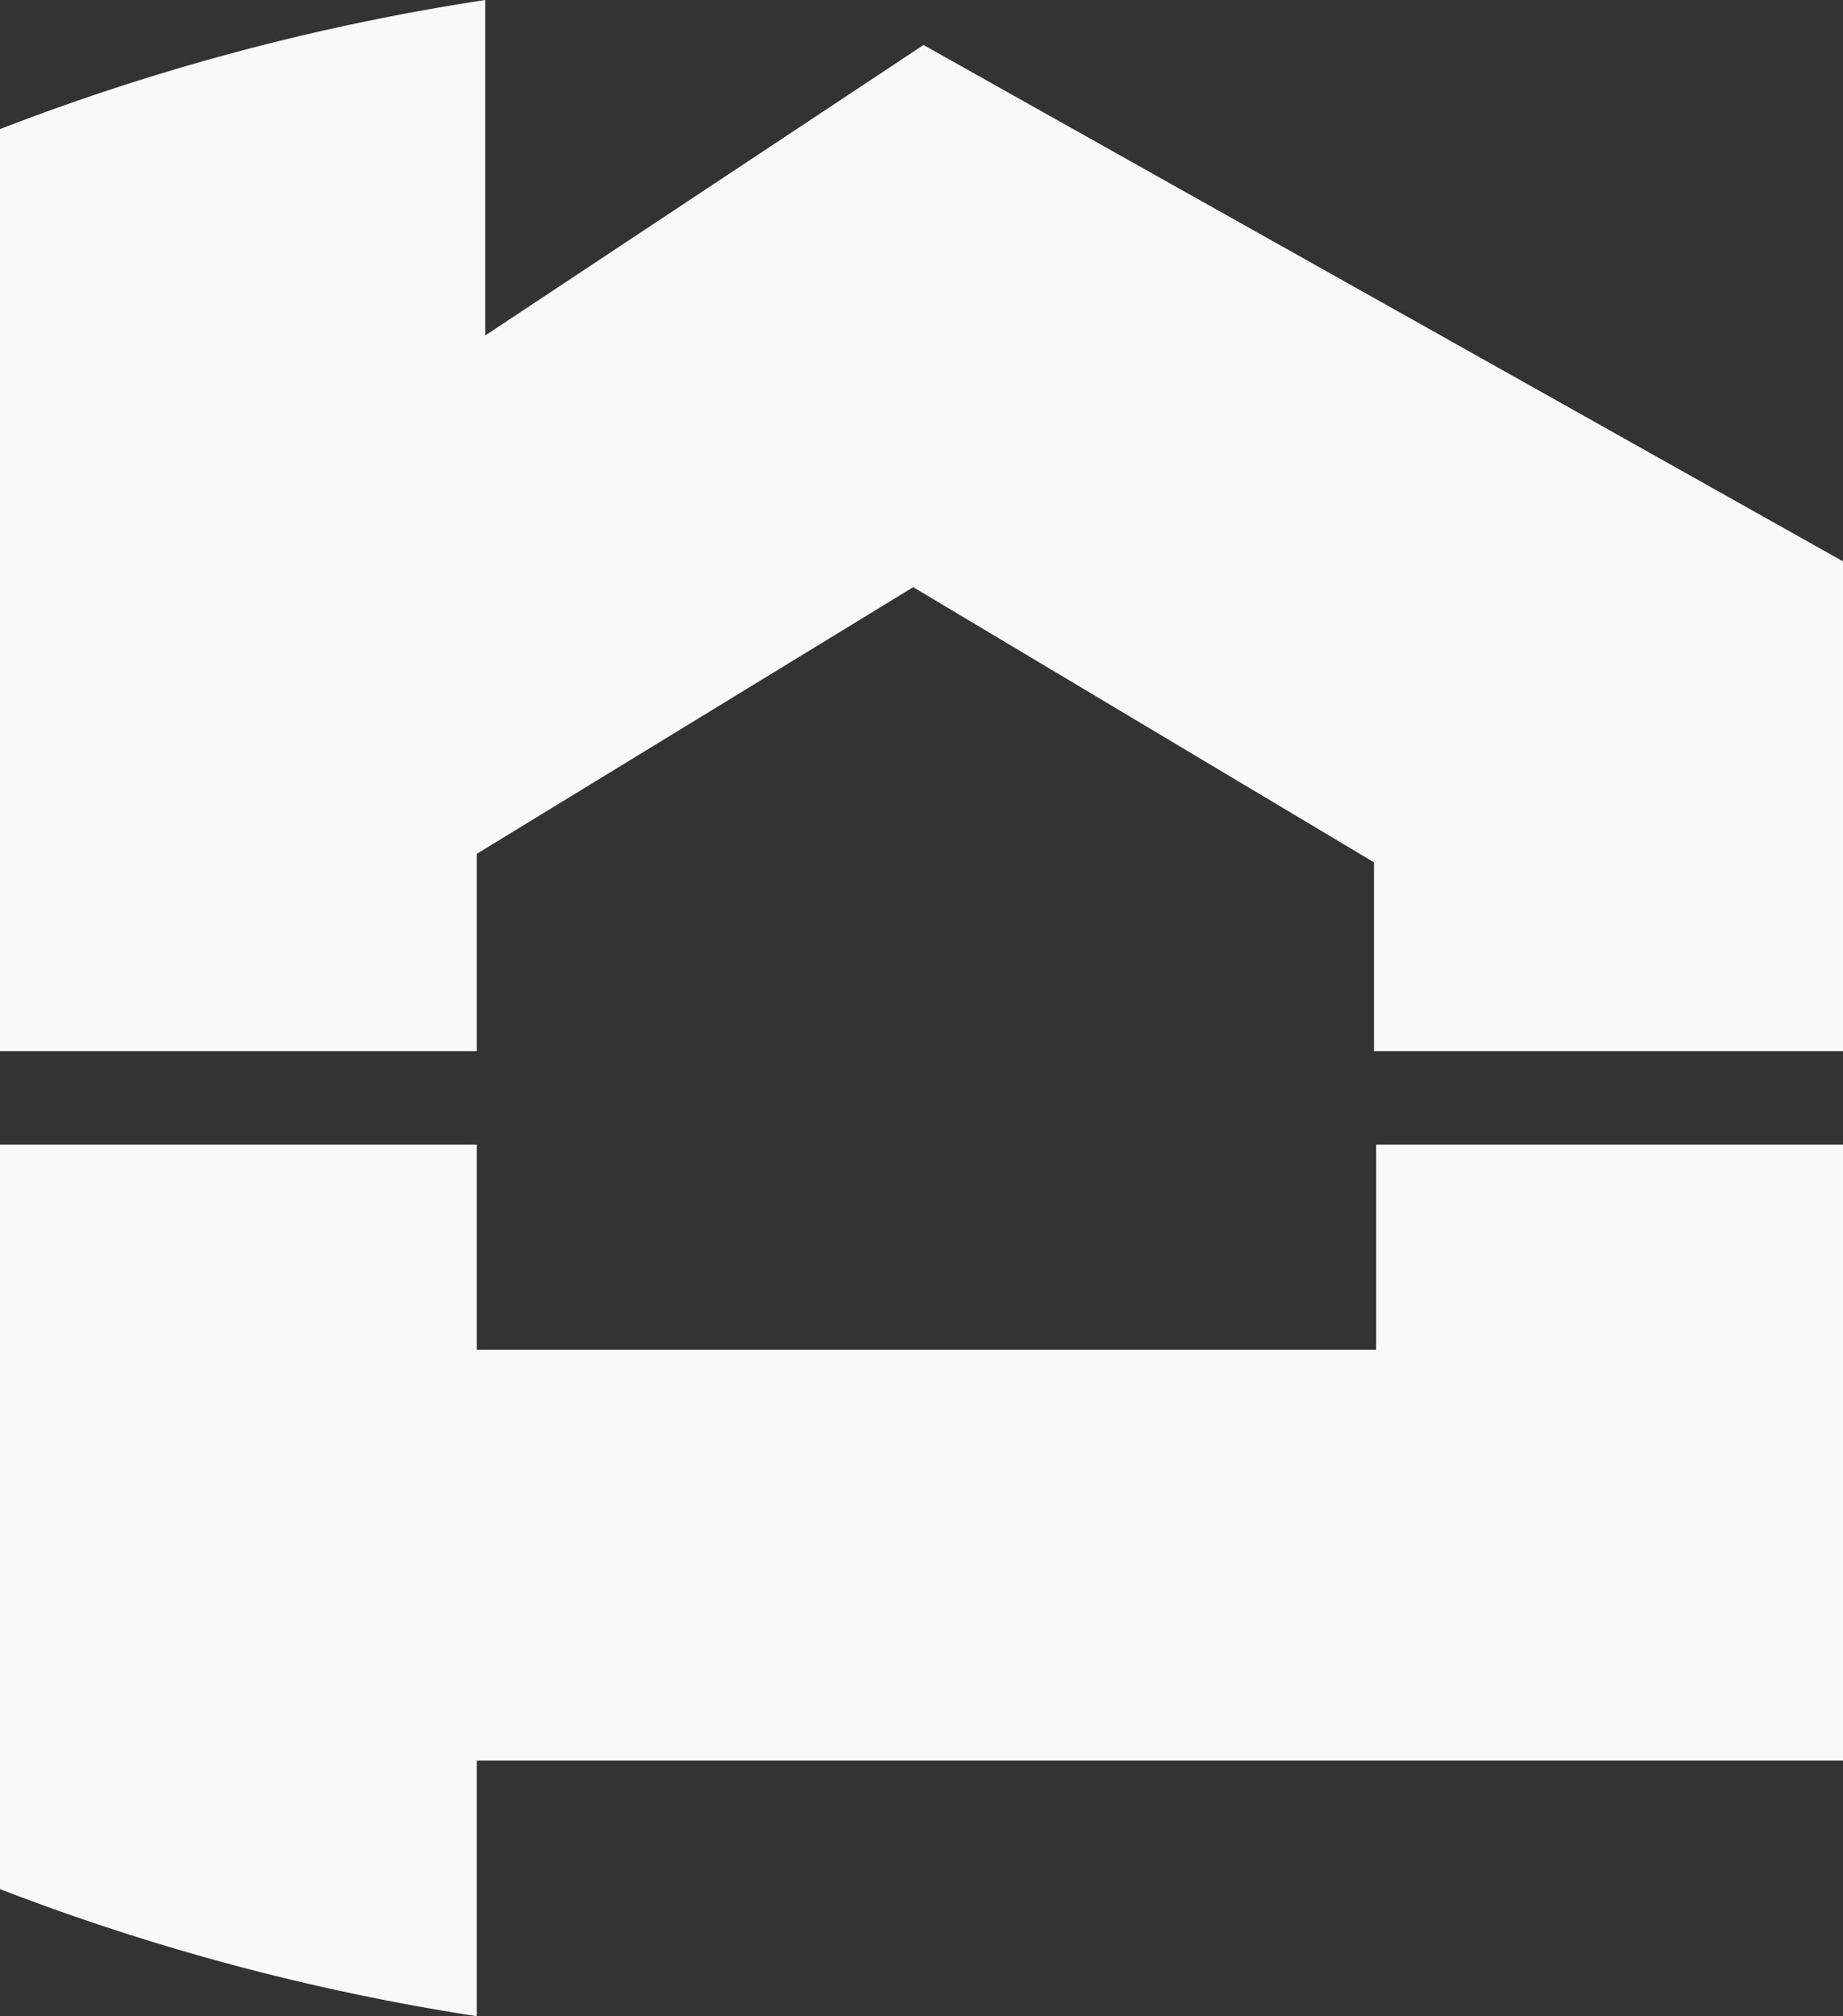 <?xml version="1.0" encoding="UTF-8"?> <svg xmlns="http://www.w3.org/2000/svg" viewBox="0 0 100 109.33"><rect x="0" y="0" width="100" height="109.33" fill="#333333" stroke="none"/><defs><style>.cls-1{fill:#f9f9fa}</style></defs><g id="Layer_2" data-name="Layer 2"><g id="background"><g id="small-mark"><path class="cls-1" d="M100 57V30.44l-49.89-28-23.78 15.75V0A125.15 125.15 0 0 0 0 7v50h25.87V46.3l23.68-14.46 25 14.92V57ZM25.87 109.33V95.47H100v-33.4H74.67v11.12h-48.8V62.07H0v40.37a124.5 124.5 0 0 0 25.87 6.89Z"></path></g></g></g></svg> 